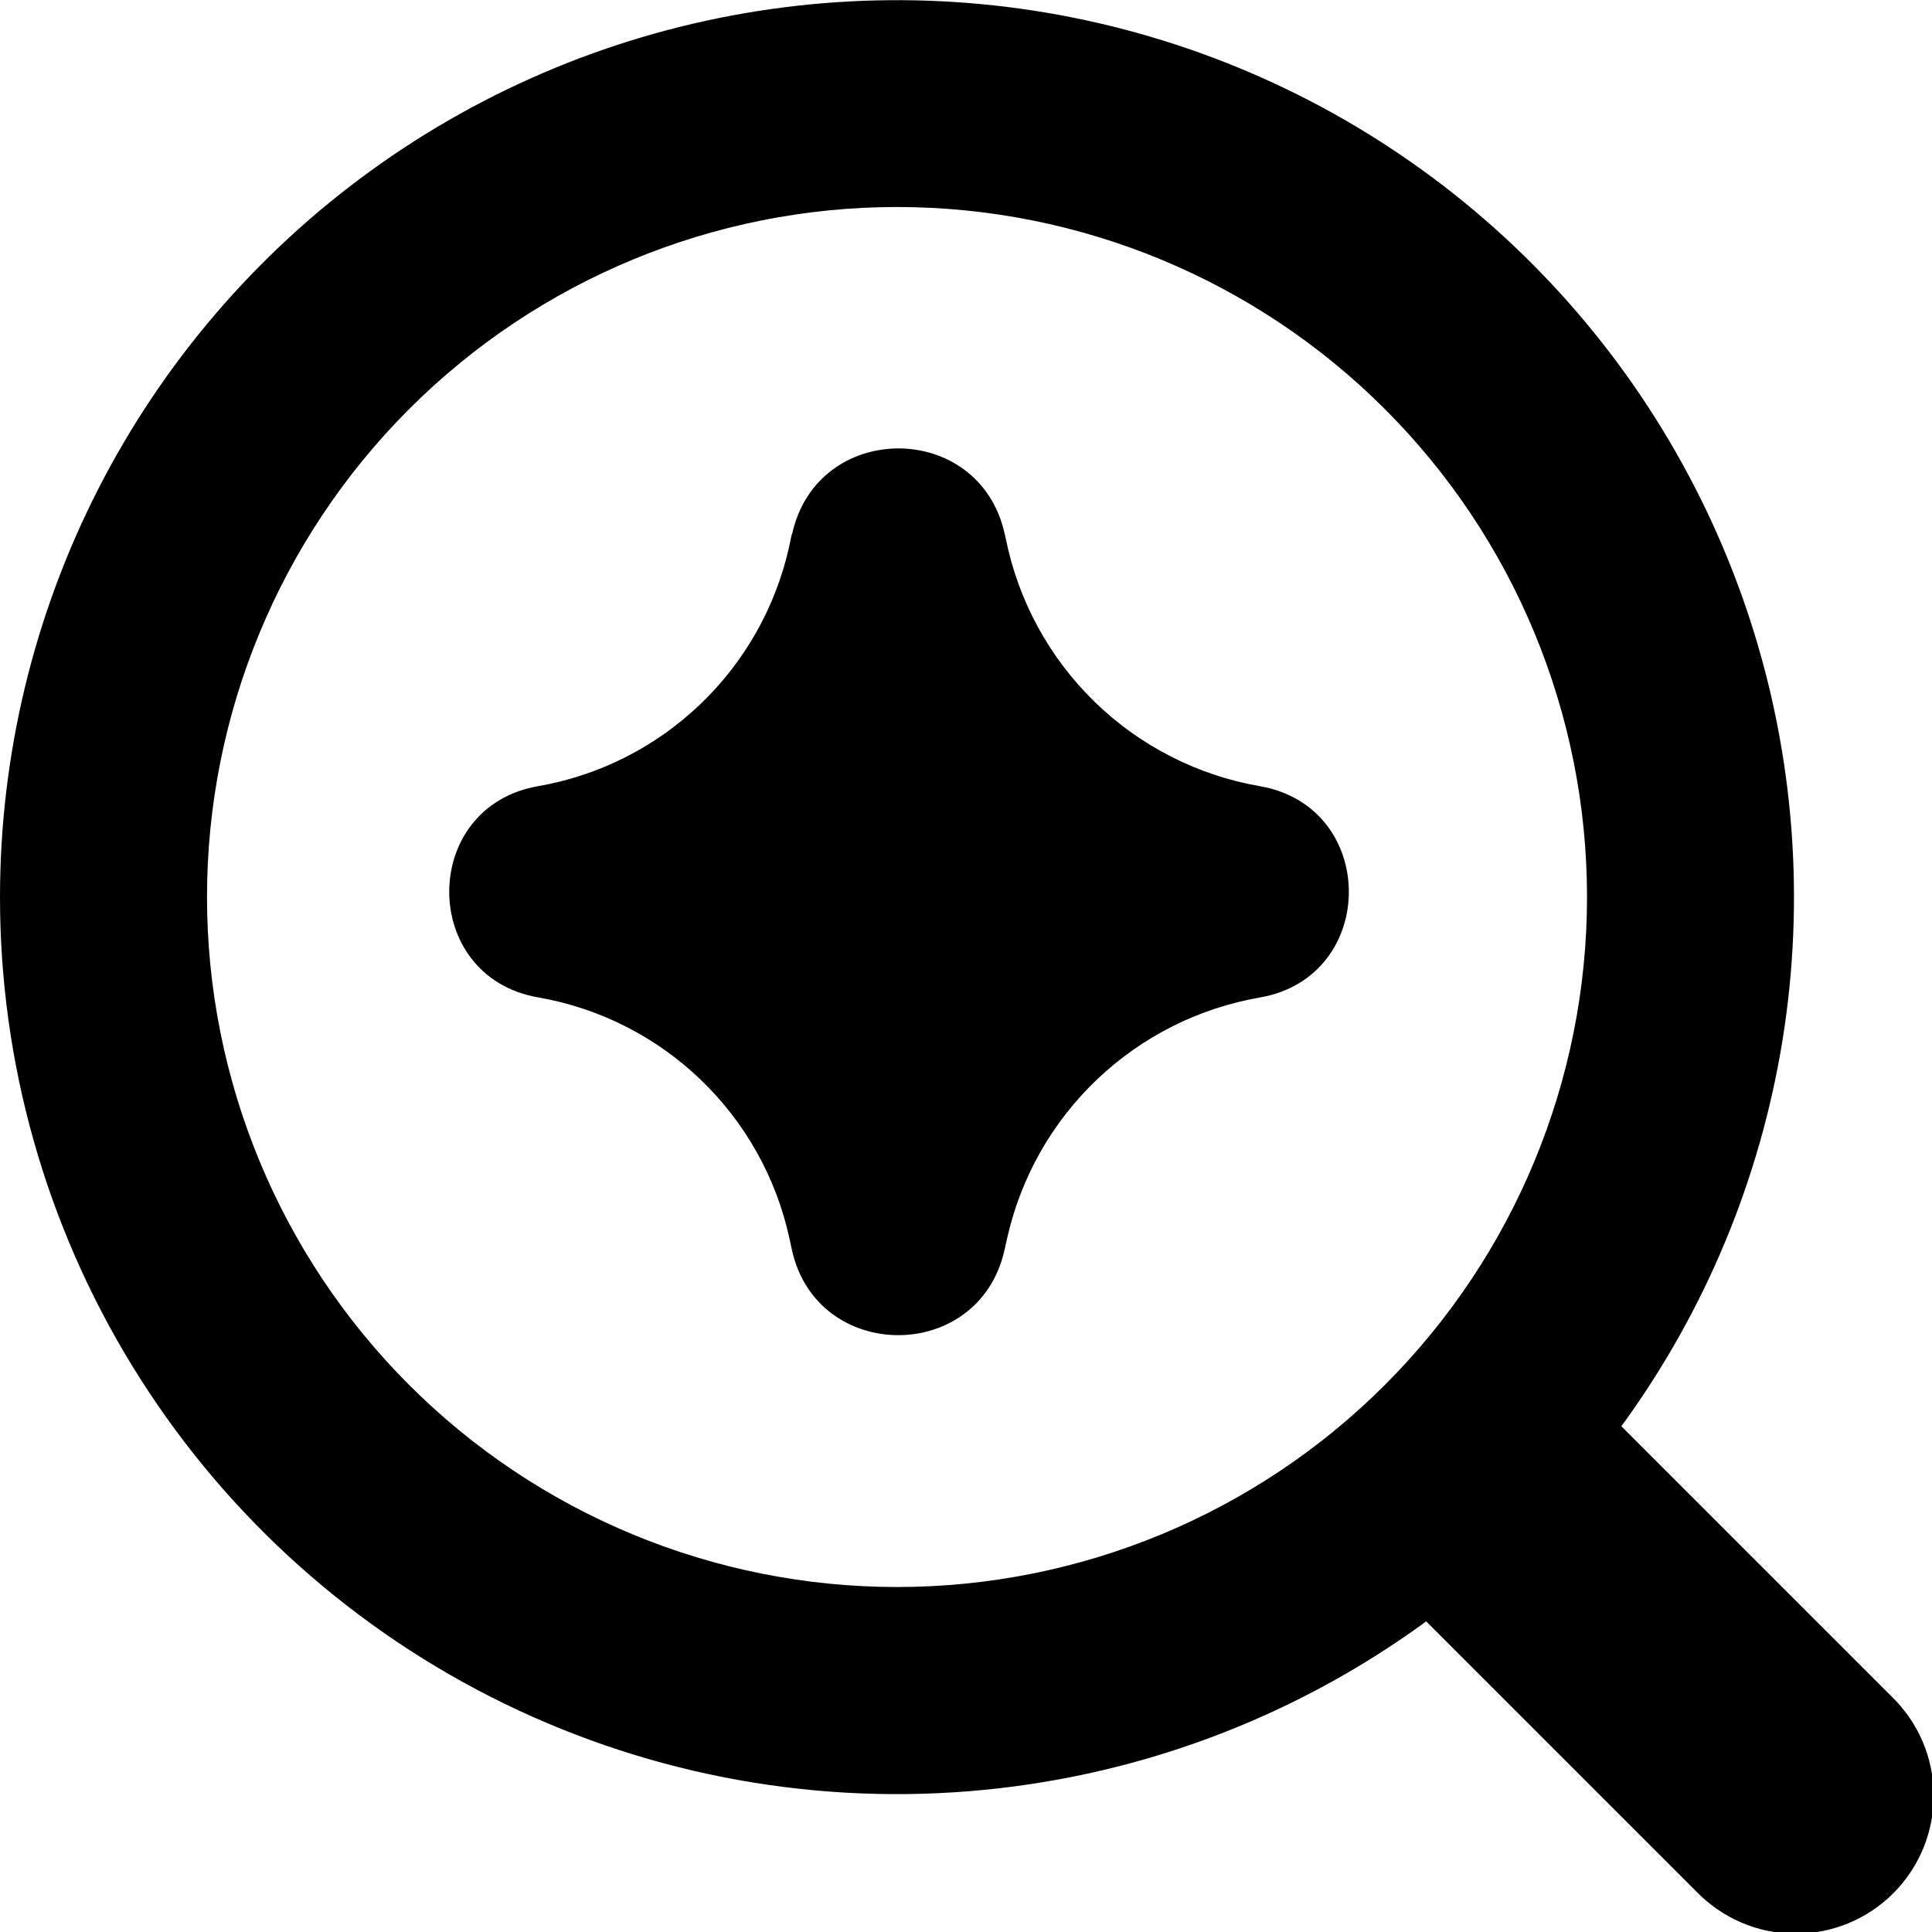 <svg width="48" height="48" viewBox="0 0 48 48" fill="none" xmlns="http://www.w3.org/2000/svg">
<g id="Frame" clip-path="url(#clip0_6_102)">
<g id="ai-upscale-spark--magnifier-zoom-view-find-search-ai">
<path id="Union" fill-rule="evenodd" clip-rule="evenodd" d="M22.286 5.143C17.739 5.143 13.379 6.949 10.164 10.164C6.949 13.379 5.143 17.739 5.143 22.286C5.143 26.833 6.949 31.193 10.164 34.408C13.379 37.623 17.739 39.429 22.286 39.429C26.832 39.429 31.193 37.623 34.407 34.408C37.623 31.193 39.429 26.833 39.429 22.286C39.429 17.739 37.623 13.379 34.407 10.164C31.193 6.949 26.832 5.143 22.286 5.143ZM2.03823e-07 22.286C0.001 18.767 0.835 15.298 2.434 12.163C4.033 9.028 6.352 6.317 9.2 4.251C12.049 2.184 15.346 0.822 18.823 0.275C22.299 -0.272 25.855 0.012 29.201 1.104C32.546 2.196 35.586 4.065 38.07 6.558C40.554 9.05 42.413 12.095 43.494 15.444C44.575 18.793 44.847 22.351 44.289 25.825C43.731 29.3 42.358 32.593 40.282 35.435L46.995 42.148C47.323 42.464 47.584 42.842 47.764 43.261C47.944 43.679 48.038 44.129 48.042 44.584C48.046 45.039 47.959 45.491 47.787 45.912C47.614 46.334 47.36 46.716 47.038 47.038C46.716 47.36 46.333 47.615 45.912 47.787C45.49 47.959 45.039 48.046 44.584 48.042C44.129 48.038 43.679 47.944 43.26 47.764C42.842 47.584 42.464 47.323 42.147 46.996L35.434 40.283C32.111 42.711 28.181 44.171 24.079 44.502C19.977 44.834 15.863 44.023 12.194 42.159C8.525 40.295 5.443 37.452 3.291 33.944C1.138 30.437 -0.001 26.401 2.03823e-07 22.286ZM19.68 13.269C20.297 10.444 24.315 10.427 24.957 13.245L24.987 13.375C25.296 14.919 26.064 16.333 27.191 17.432C28.318 18.532 29.752 19.264 31.303 19.533C34.248 20.044 34.248 24.271 31.303 24.782C29.787 25.044 28.382 25.75 27.265 26.809C26.149 27.868 25.371 29.234 25.029 30.734L24.953 31.07C24.312 33.885 20.29 33.868 19.673 31.046L19.611 30.758C19.282 29.253 18.512 27.881 17.399 26.816C16.287 25.751 14.882 25.042 13.365 24.779C10.426 24.264 10.426 20.047 13.365 19.533C14.876 19.271 16.276 18.566 17.387 17.507C18.498 16.449 19.27 15.085 19.605 13.588L19.649 13.375L19.673 13.269H19.68Z" fill="black"/>
</g>
</g>
<defs>
<clipPath id="clip0_6_102">
<rect width="48" height="48" fill="white"/>
</clipPath>
</defs>
</svg>
